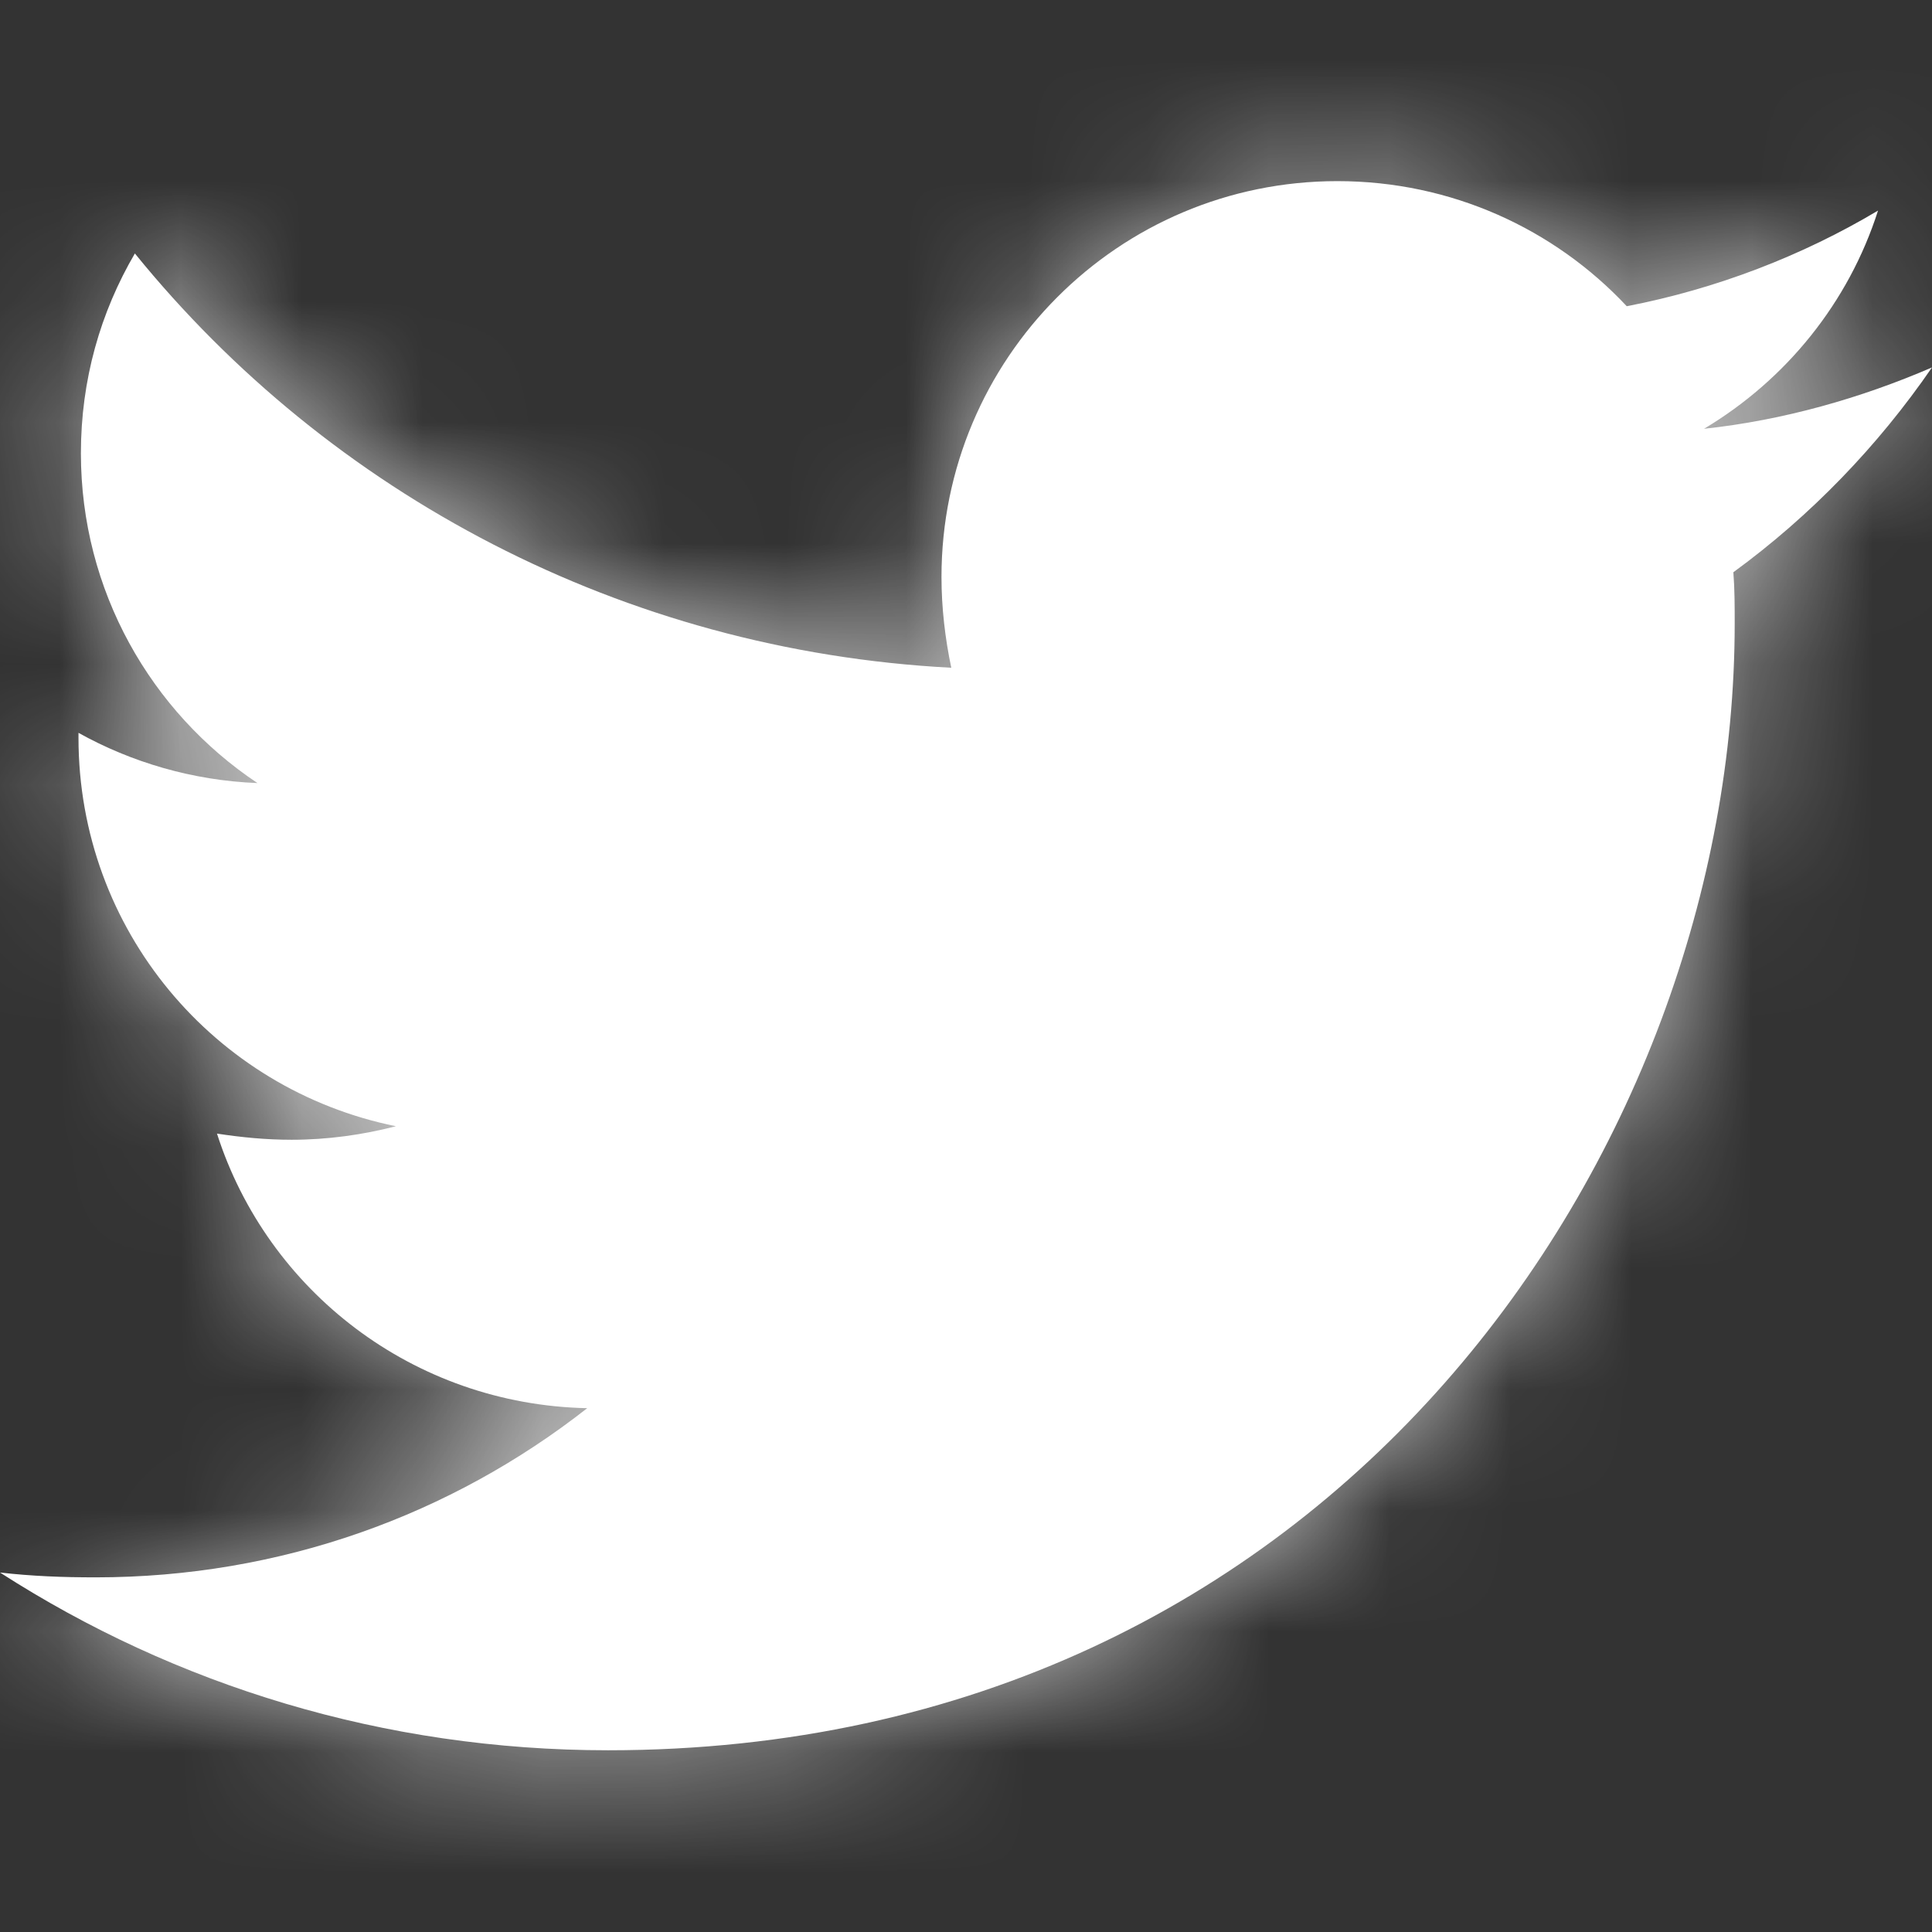 <svg width="16" height="16" viewBox="0 0 16 16" fill="none" xmlns="http://www.w3.org/2000/svg">
<rect x="0" y="0" width="16" height="16" fill="#333333" stroke="none"/>
<path d="M14.355 4.739C14.366 4.881 14.366 5.023 14.366 5.165C14.366 9.5 11.066 14.495 5.036 14.495C3.178 14.495 1.452 13.957 0 13.023C0.264 13.053 0.518 13.063 0.792 13.063C2.325 13.063 3.736 12.546 4.863 11.662C3.421 11.632 2.213 10.688 1.797 9.388C2 9.419 2.203 9.439 2.416 9.439C2.711 9.439 3.005 9.398 3.279 9.327C1.777 9.023 0.65 7.703 0.65 6.109V6.069C1.086 6.312 1.594 6.464 2.132 6.485C1.249 5.896 0.67 4.891 0.67 3.754C0.67 3.145 0.832 2.586 1.117 2.099C2.731 4.089 5.157 5.388 7.878 5.53C7.827 5.287 7.797 5.033 7.797 4.779C7.797 2.972 9.259 1.5 11.076 1.5C12.02 1.5 12.873 1.896 13.472 2.536C14.213 2.393 14.924 2.119 15.553 1.744C15.31 2.505 14.792 3.145 14.112 3.551C14.771 3.48 15.411 3.297 16 3.043C15.553 3.693 14.995 4.272 14.355 4.739Z" fill="white" fillOpacity="0.01"/>
<mask id="mask0_588_3203" style="mask-type:luminance" maskUnits="userSpaceOnUse" x="0" y="1" width="16" height="14">
<path d="M14.355 4.739C14.366 4.881 14.366 5.023 14.366 5.165C14.366 9.5 11.066 14.495 5.036 14.495C3.178 14.495 1.452 13.957 0 13.023C0.264 13.053 0.518 13.063 0.792 13.063C2.325 13.063 3.736 12.546 4.863 11.662C3.421 11.632 2.213 10.688 1.797 9.388C2 9.419 2.203 9.439 2.416 9.439C2.711 9.439 3.005 9.398 3.279 9.327C1.777 9.023 0.65 7.703 0.65 6.109V6.069C1.086 6.312 1.594 6.464 2.132 6.485C1.249 5.896 0.67 4.891 0.67 3.754C0.67 3.145 0.832 2.586 1.117 2.099C2.731 4.089 5.157 5.388 7.878 5.53C7.827 5.287 7.797 5.033 7.797 4.779C7.797 2.972 9.259 1.5 11.076 1.5C12.02 1.5 12.873 1.896 13.472 2.536C14.213 2.393 14.924 2.119 15.553 1.744C15.31 2.505 14.792 3.145 14.112 3.551C14.771 3.48 15.411 3.297 16 3.043C15.553 3.693 14.995 4.272 14.355 4.739Z" fill="white"/>
</mask>
<g mask="url(#mask0_588_3203)">
<rect opacity="0.7" width="16" height="16" fill="white"/>
</g>
</svg>
